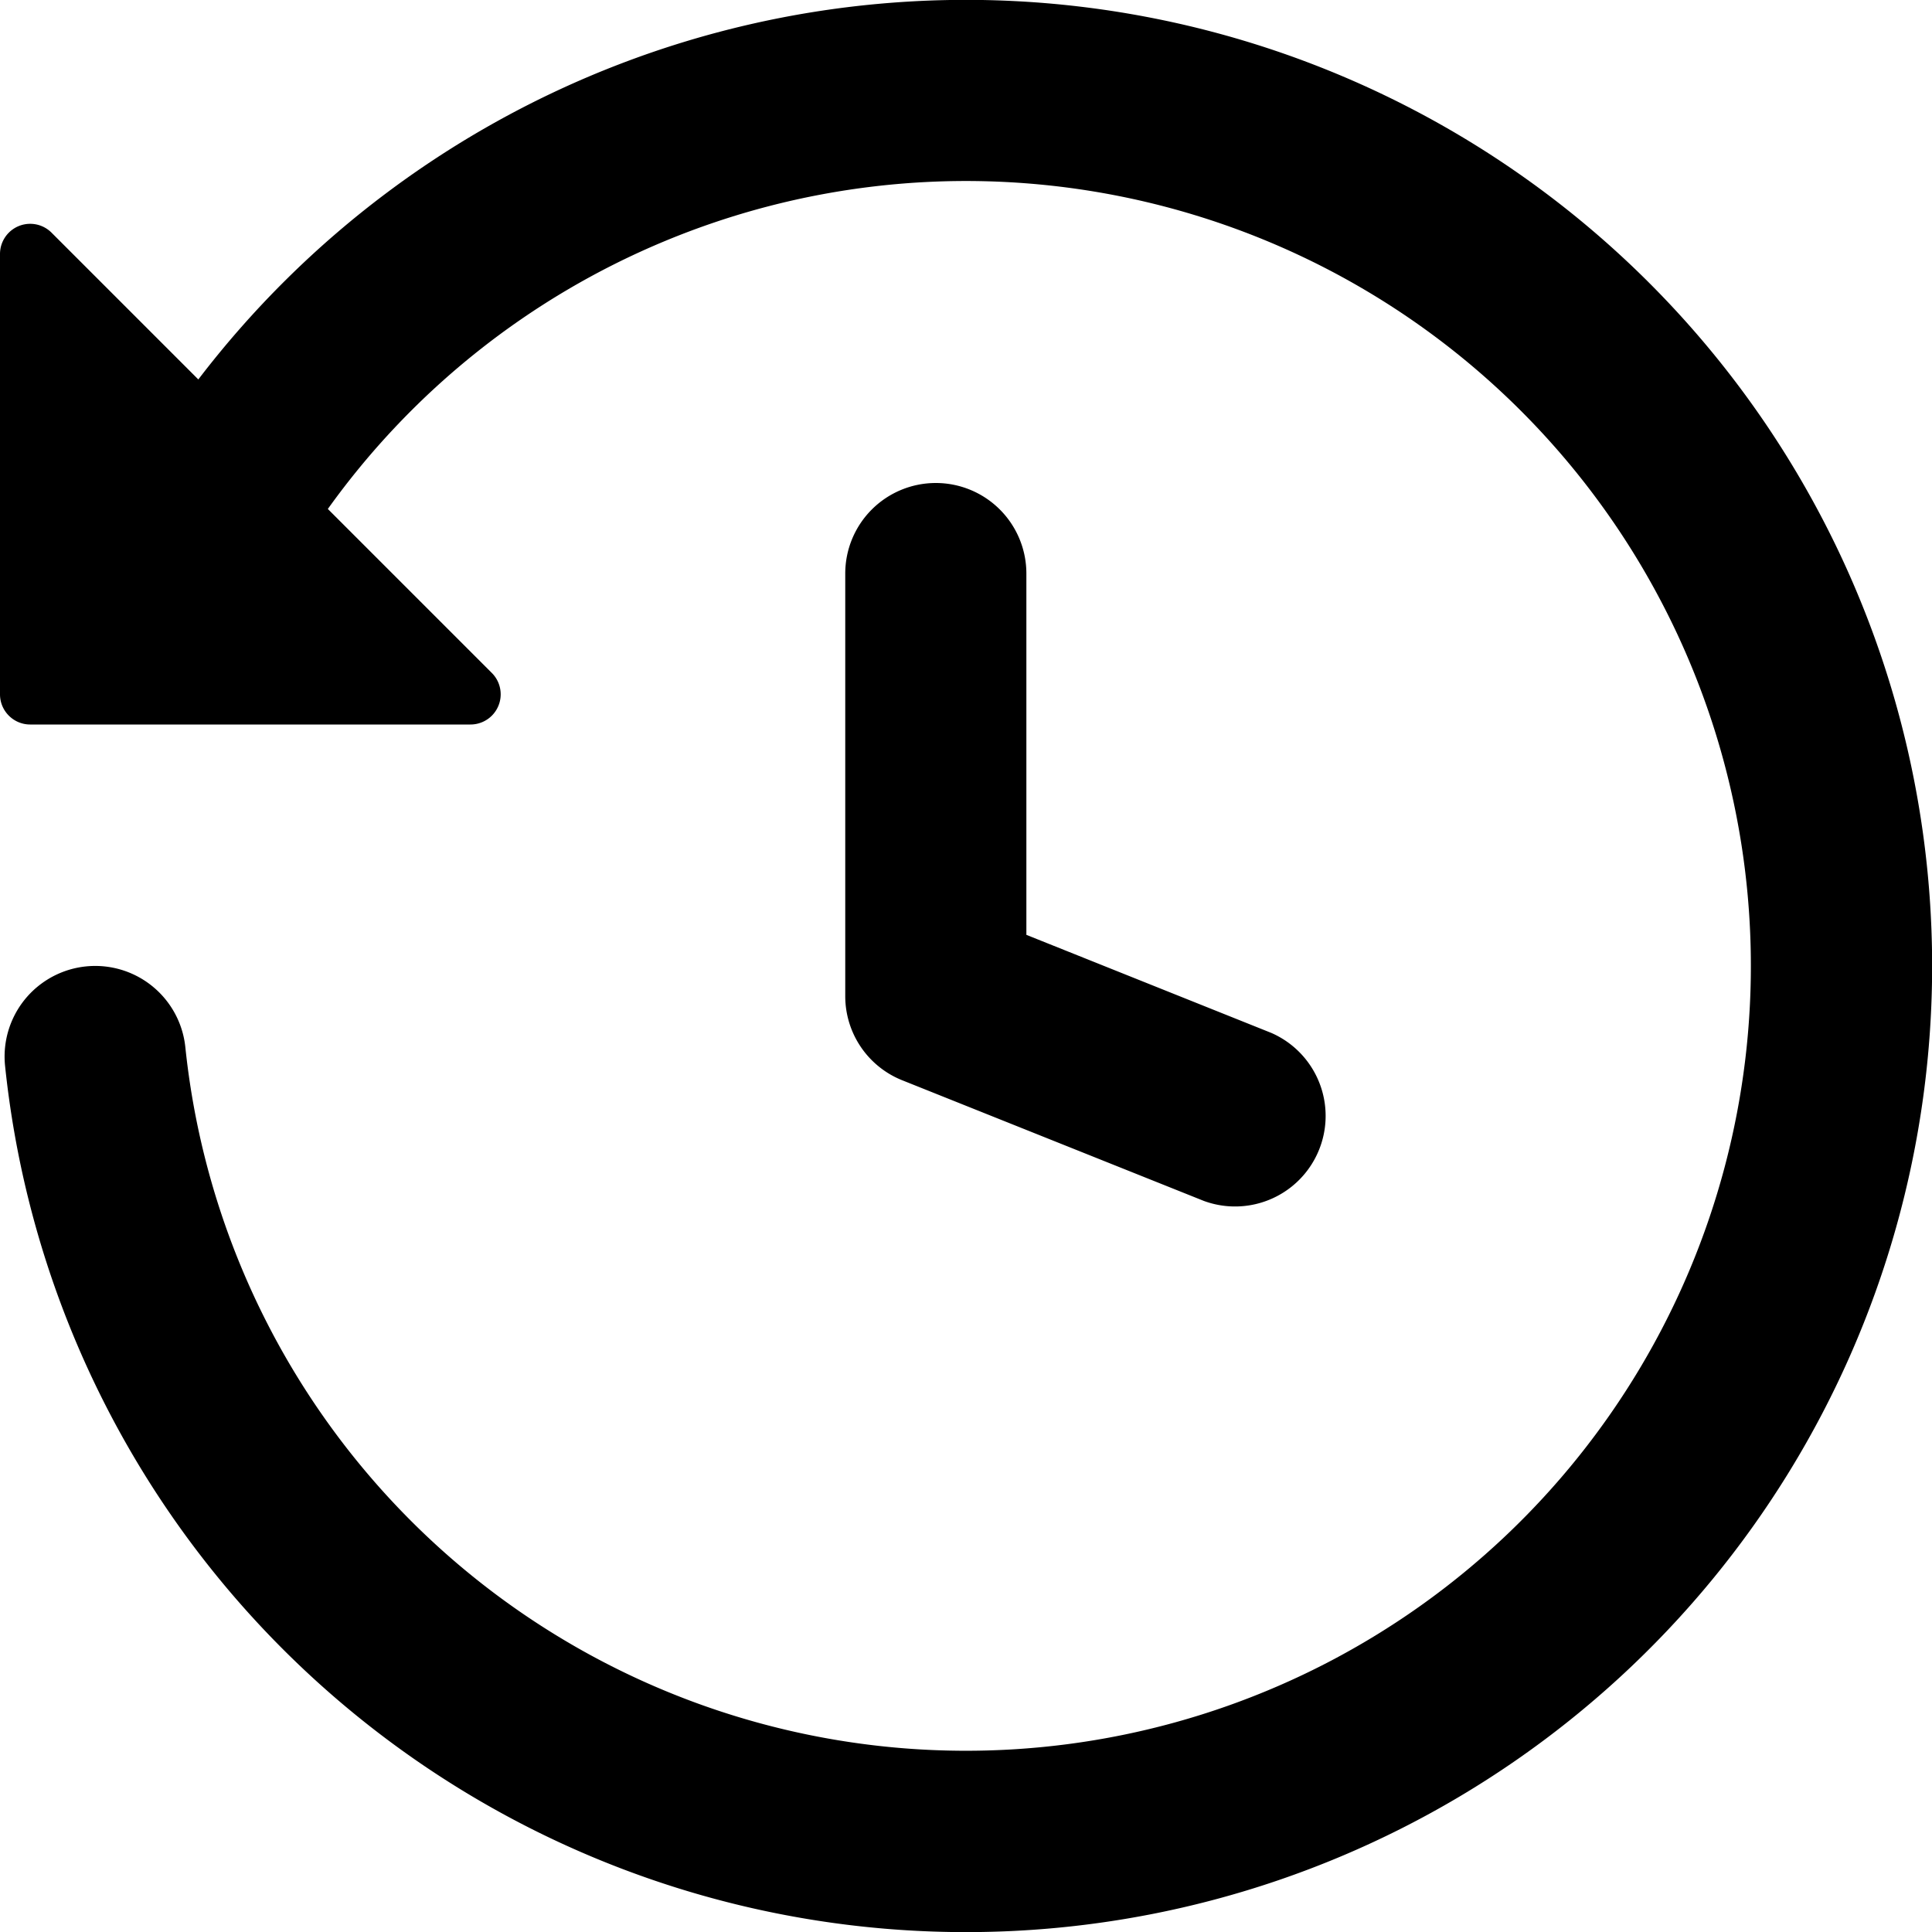 <svg xmlns="http://www.w3.org/2000/svg" viewBox="0 0 16 16"><path fill-rule="evenodd" d="M1.643 3.143L.427 1.927A.25.25 0 0 0 0 2.104V5.75c0 .138.112.25.25.25h3.646a.25.25 0 0 0 .177-.427L2.715 4.215a6.5 6.5 0 1 1-1.18 4.458.75.75 0 1 0-1.493.154 8.001 8.001 0 1 0 1.6-5.684zM7.75 4a.75.75 0 0 1 .75.75v2.992l2.028.812a.75.75 0 0 1-.557 1.392l-2.5-1A.75.75 0 0 1 7 8.25v-3.5A.75.75 0 0 1 7.75 4z"/></svg>